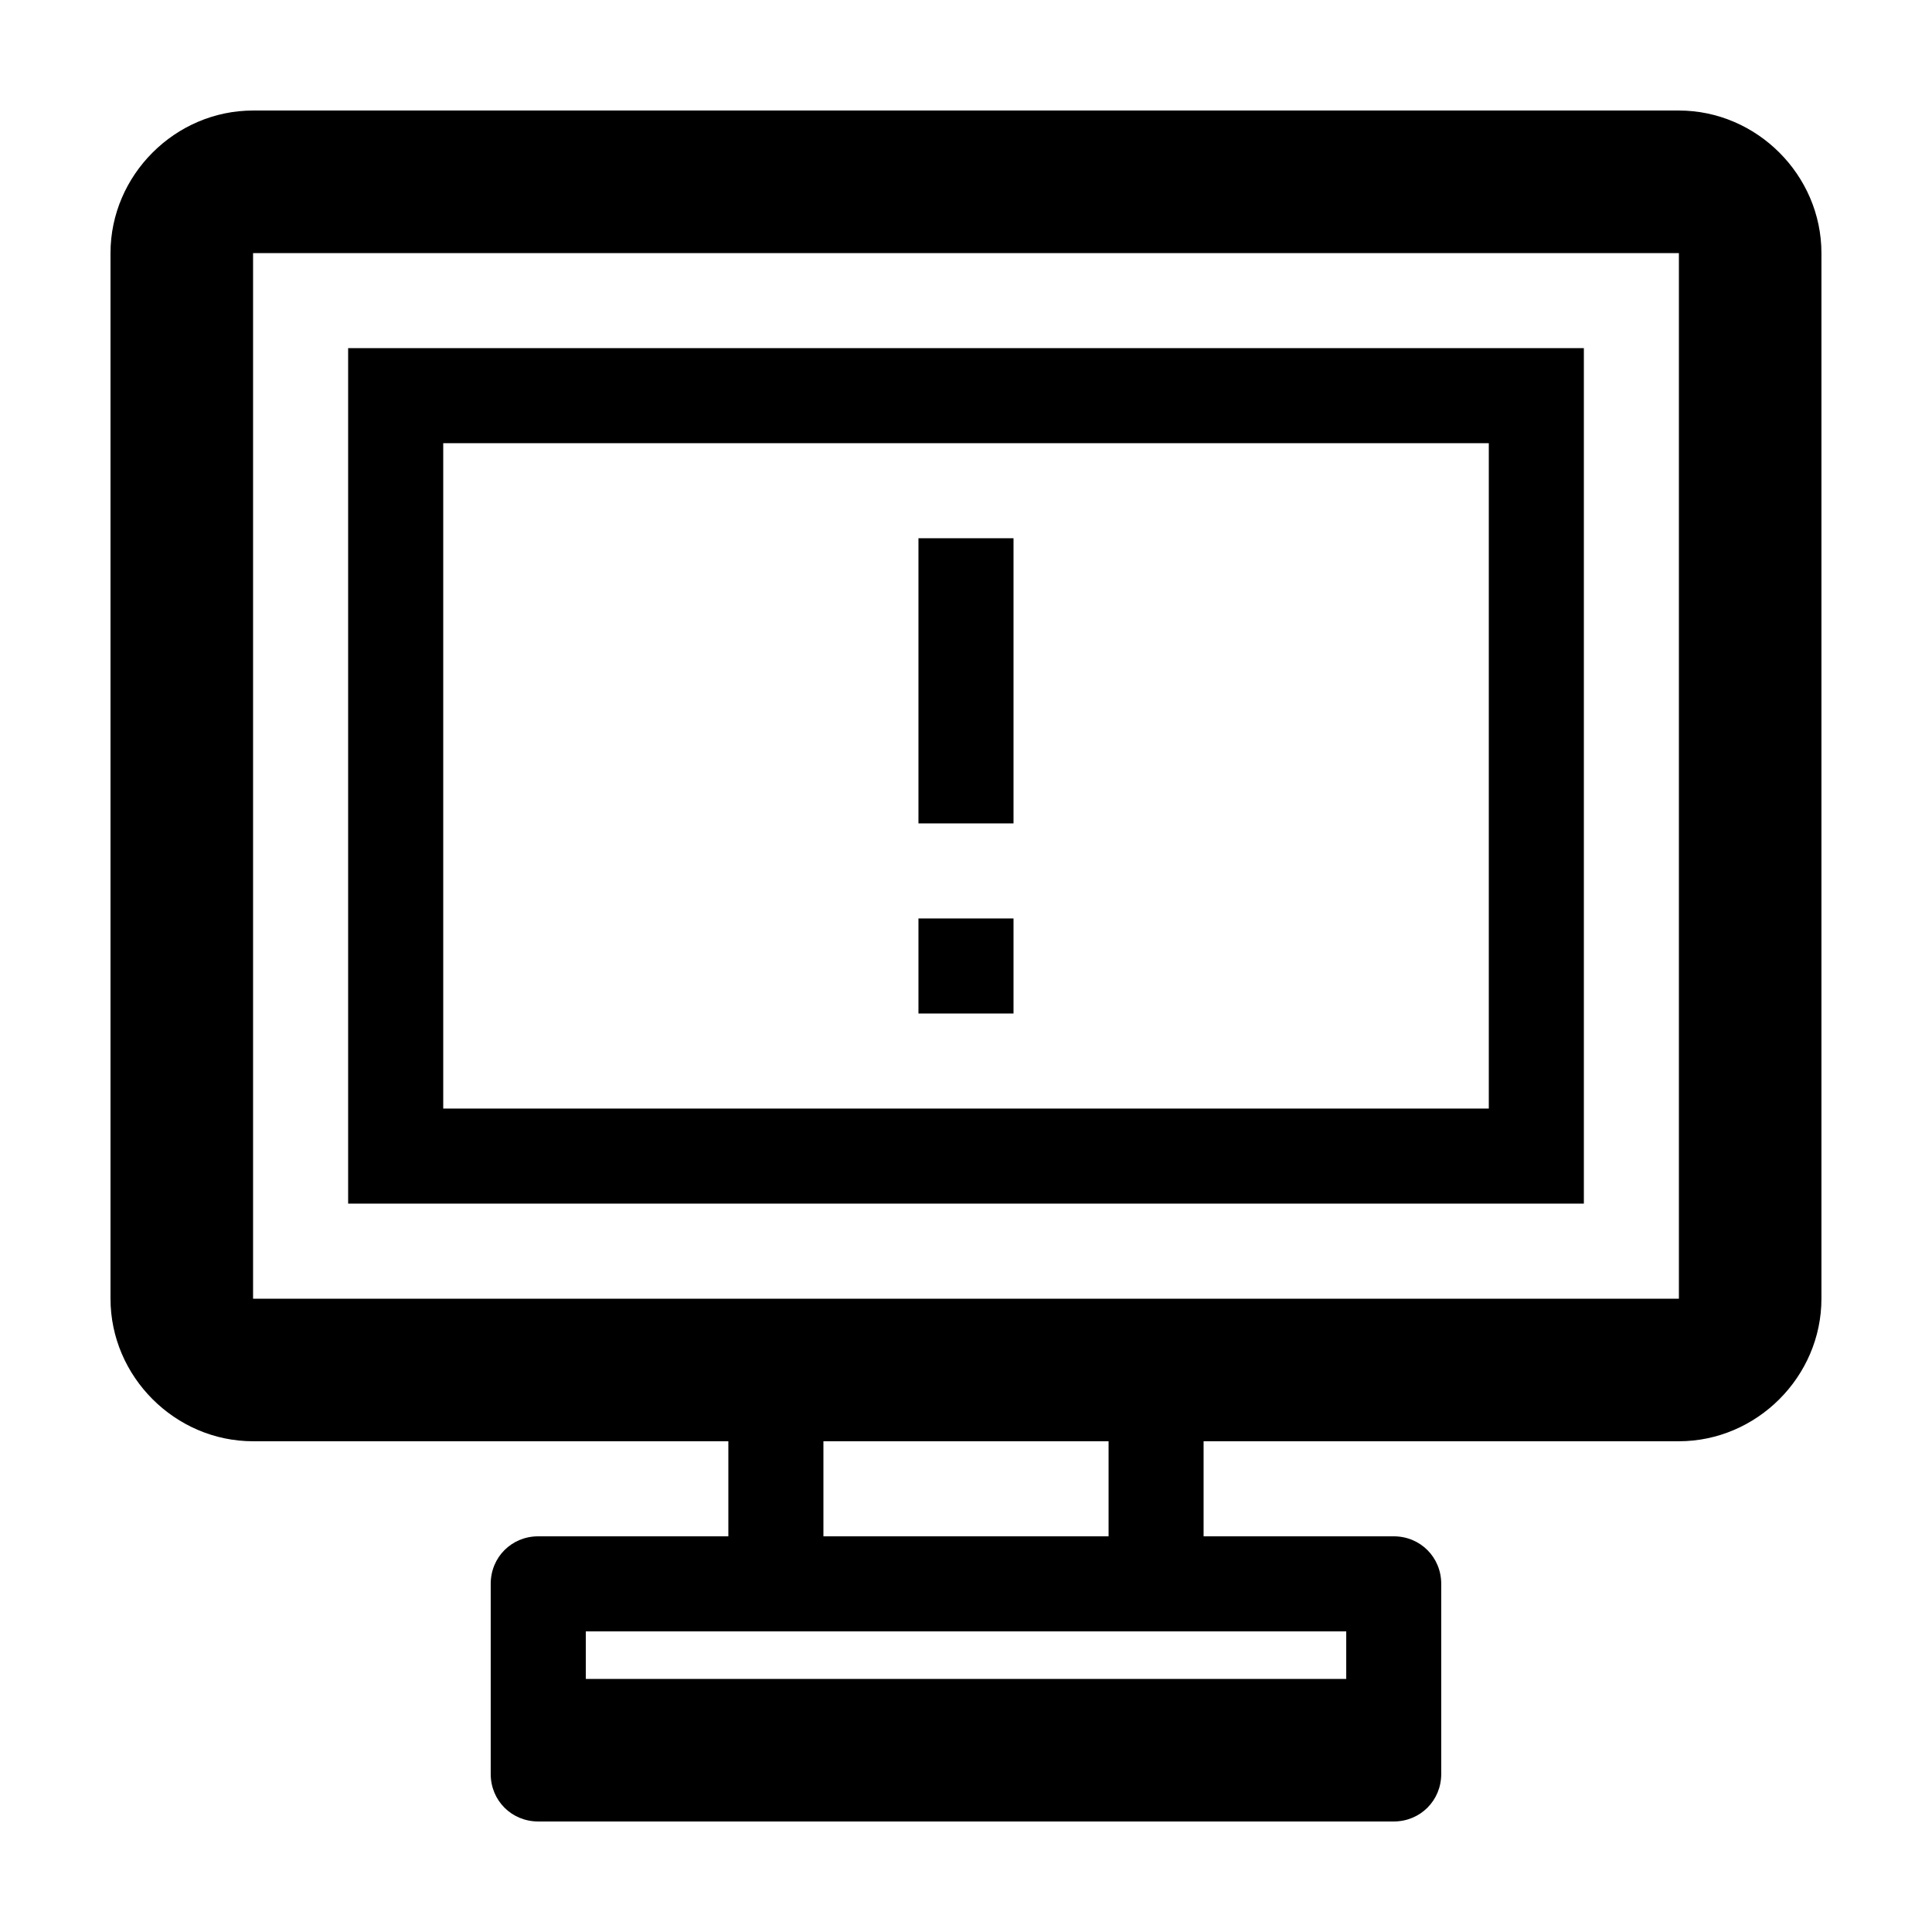 <?xml version="1.0" encoding="UTF-8"?>
<!-- Uploaded to: ICON Repo, www.iconrepo.com, Generator: ICON Repo Mixer Tools -->
<svg fill="#000000" width="800px" height="800px" version="1.1" viewBox="144 144 512 512" xmlns="http://www.w3.org/2000/svg">
 <g>
  <path d="m588.93 173.29h-377.86c-20.656 0-37.785 17.129-37.785 37.785v277.09c0 20.656 17.129 37.785 37.785 37.785h125.95v25.191h-50.383c-7.055 0-12.594 5.543-12.594 12.594v50.383c0 7.055 5.543 12.594 12.594 12.594h226.71c7.055 0 12.594-5.543 12.594-12.594v-50.383c0-7.055-5.543-12.594-12.594-12.594h-50.383v-25.191h125.95c20.656 0 37.785-17.129 37.785-37.785v-277.09c0-20.656-17.129-37.785-37.785-37.785zm-88.164 403.05v12.594h-201.52v-12.594zm-138.55-25.191v-25.191h75.57v25.191zm226.71-62.977h-377.86v-277.09h377.86z"/>
  <path d="m563.74 236.26h-327.48v226.71h327.48zm-25.191 201.52h-277.09v-176.33h277.09z"/>
  <path d="m387.4 387.4h25.191v25.191h-25.191z"/>
  <path d="m387.4 286.64h25.191v75.57h-25.191z"/>
 </g>
</svg>